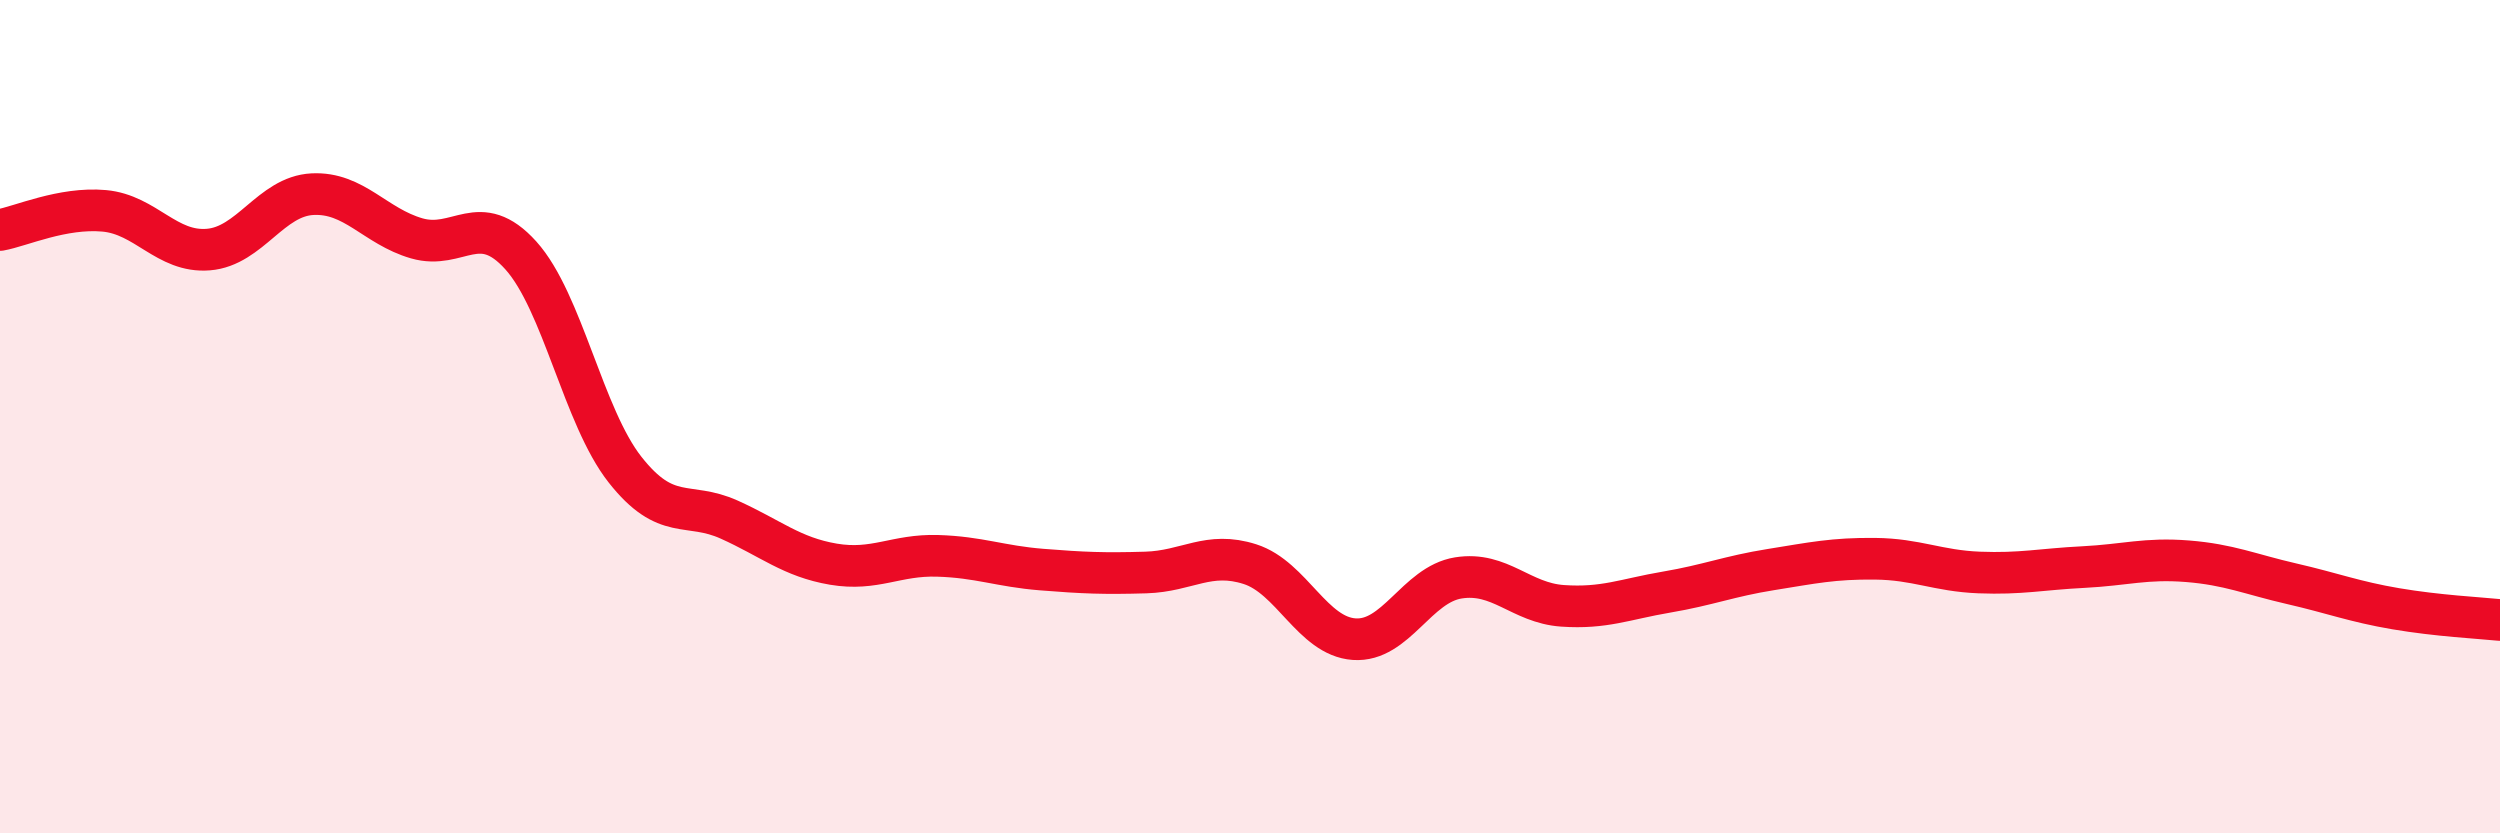 
    <svg width="60" height="20" viewBox="0 0 60 20" xmlns="http://www.w3.org/2000/svg">
      <path
        d="M 0,5.52 C 0.5,5.43 1.5,4.97 2.5,5.06 C 3.5,5.15 4,6.07 5,5.99 C 6,5.91 6.5,4.71 7.5,4.66 C 8.5,4.61 9,5.43 10,5.72 C 11,6.01 11.5,5.02 12.5,6.13 C 13.5,7.24 14,10 15,11.27 C 16,12.54 16.5,12.02 17.5,12.47 C 18.5,12.92 19,13.37 20,13.54 C 21,13.71 21.5,13.31 22.5,13.34 C 23.5,13.37 24,13.59 25,13.67 C 26,13.75 26.5,13.77 27.5,13.74 C 28.5,13.71 29,13.22 30,13.54 C 31,13.86 31.5,15.27 32.5,15.34 C 33.5,15.41 34,14.03 35,13.87 C 36,13.71 36.5,14.47 37.5,14.54 C 38.5,14.61 39,14.38 40,14.21 C 41,14.04 41.5,13.83 42.5,13.67 C 43.5,13.51 44,13.4 45,13.41 C 46,13.42 46.5,13.7 47.5,13.74 C 48.5,13.78 49,13.66 50,13.61 C 51,13.56 51.5,13.39 52.5,13.47 C 53.5,13.55 54,13.78 55,14.01 C 56,14.24 56.5,14.44 57.5,14.61 C 58.5,14.78 59.5,14.83 60,14.88L60 20L0 20Z"
        fill="#EB0A25"
        opacity="0.1"
        stroke-linecap="round"
        stroke-linejoin="round"
      />
      <path
        d="M 0,5.52 C 0.5,5.43 1.5,4.97 2.5,5.06 C 3.5,5.15 4,6.07 5,5.99 C 6,5.91 6.5,4.71 7.5,4.66 C 8.5,4.61 9,5.43 10,5.72 C 11,6.01 11.5,5.02 12.5,6.13 C 13.5,7.24 14,10 15,11.27 C 16,12.54 16.5,12.02 17.5,12.47 C 18.5,12.92 19,13.37 20,13.54 C 21,13.71 21.5,13.31 22.5,13.34 C 23.5,13.37 24,13.59 25,13.67 C 26,13.75 26.5,13.77 27.5,13.74 C 28.5,13.71 29,13.22 30,13.54 C 31,13.86 31.5,15.27 32.5,15.34 C 33.5,15.41 34,14.03 35,13.87 C 36,13.71 36.5,14.47 37.5,14.54 C 38.5,14.61 39,14.38 40,14.21 C 41,14.04 41.5,13.83 42.5,13.67 C 43.5,13.51 44,13.4 45,13.41 C 46,13.42 46.5,13.7 47.5,13.74 C 48.5,13.78 49,13.66 50,13.61 C 51,13.56 51.5,13.39 52.5,13.47 C 53.5,13.55 54,13.78 55,14.01 C 56,14.24 56.5,14.44 57.5,14.61 C 58.5,14.78 59.5,14.83 60,14.88"
        stroke="#EB0A25"
        stroke-width="1"
        fill="none"
        stroke-linecap="round"
        stroke-linejoin="round"
      />
    </svg>
  